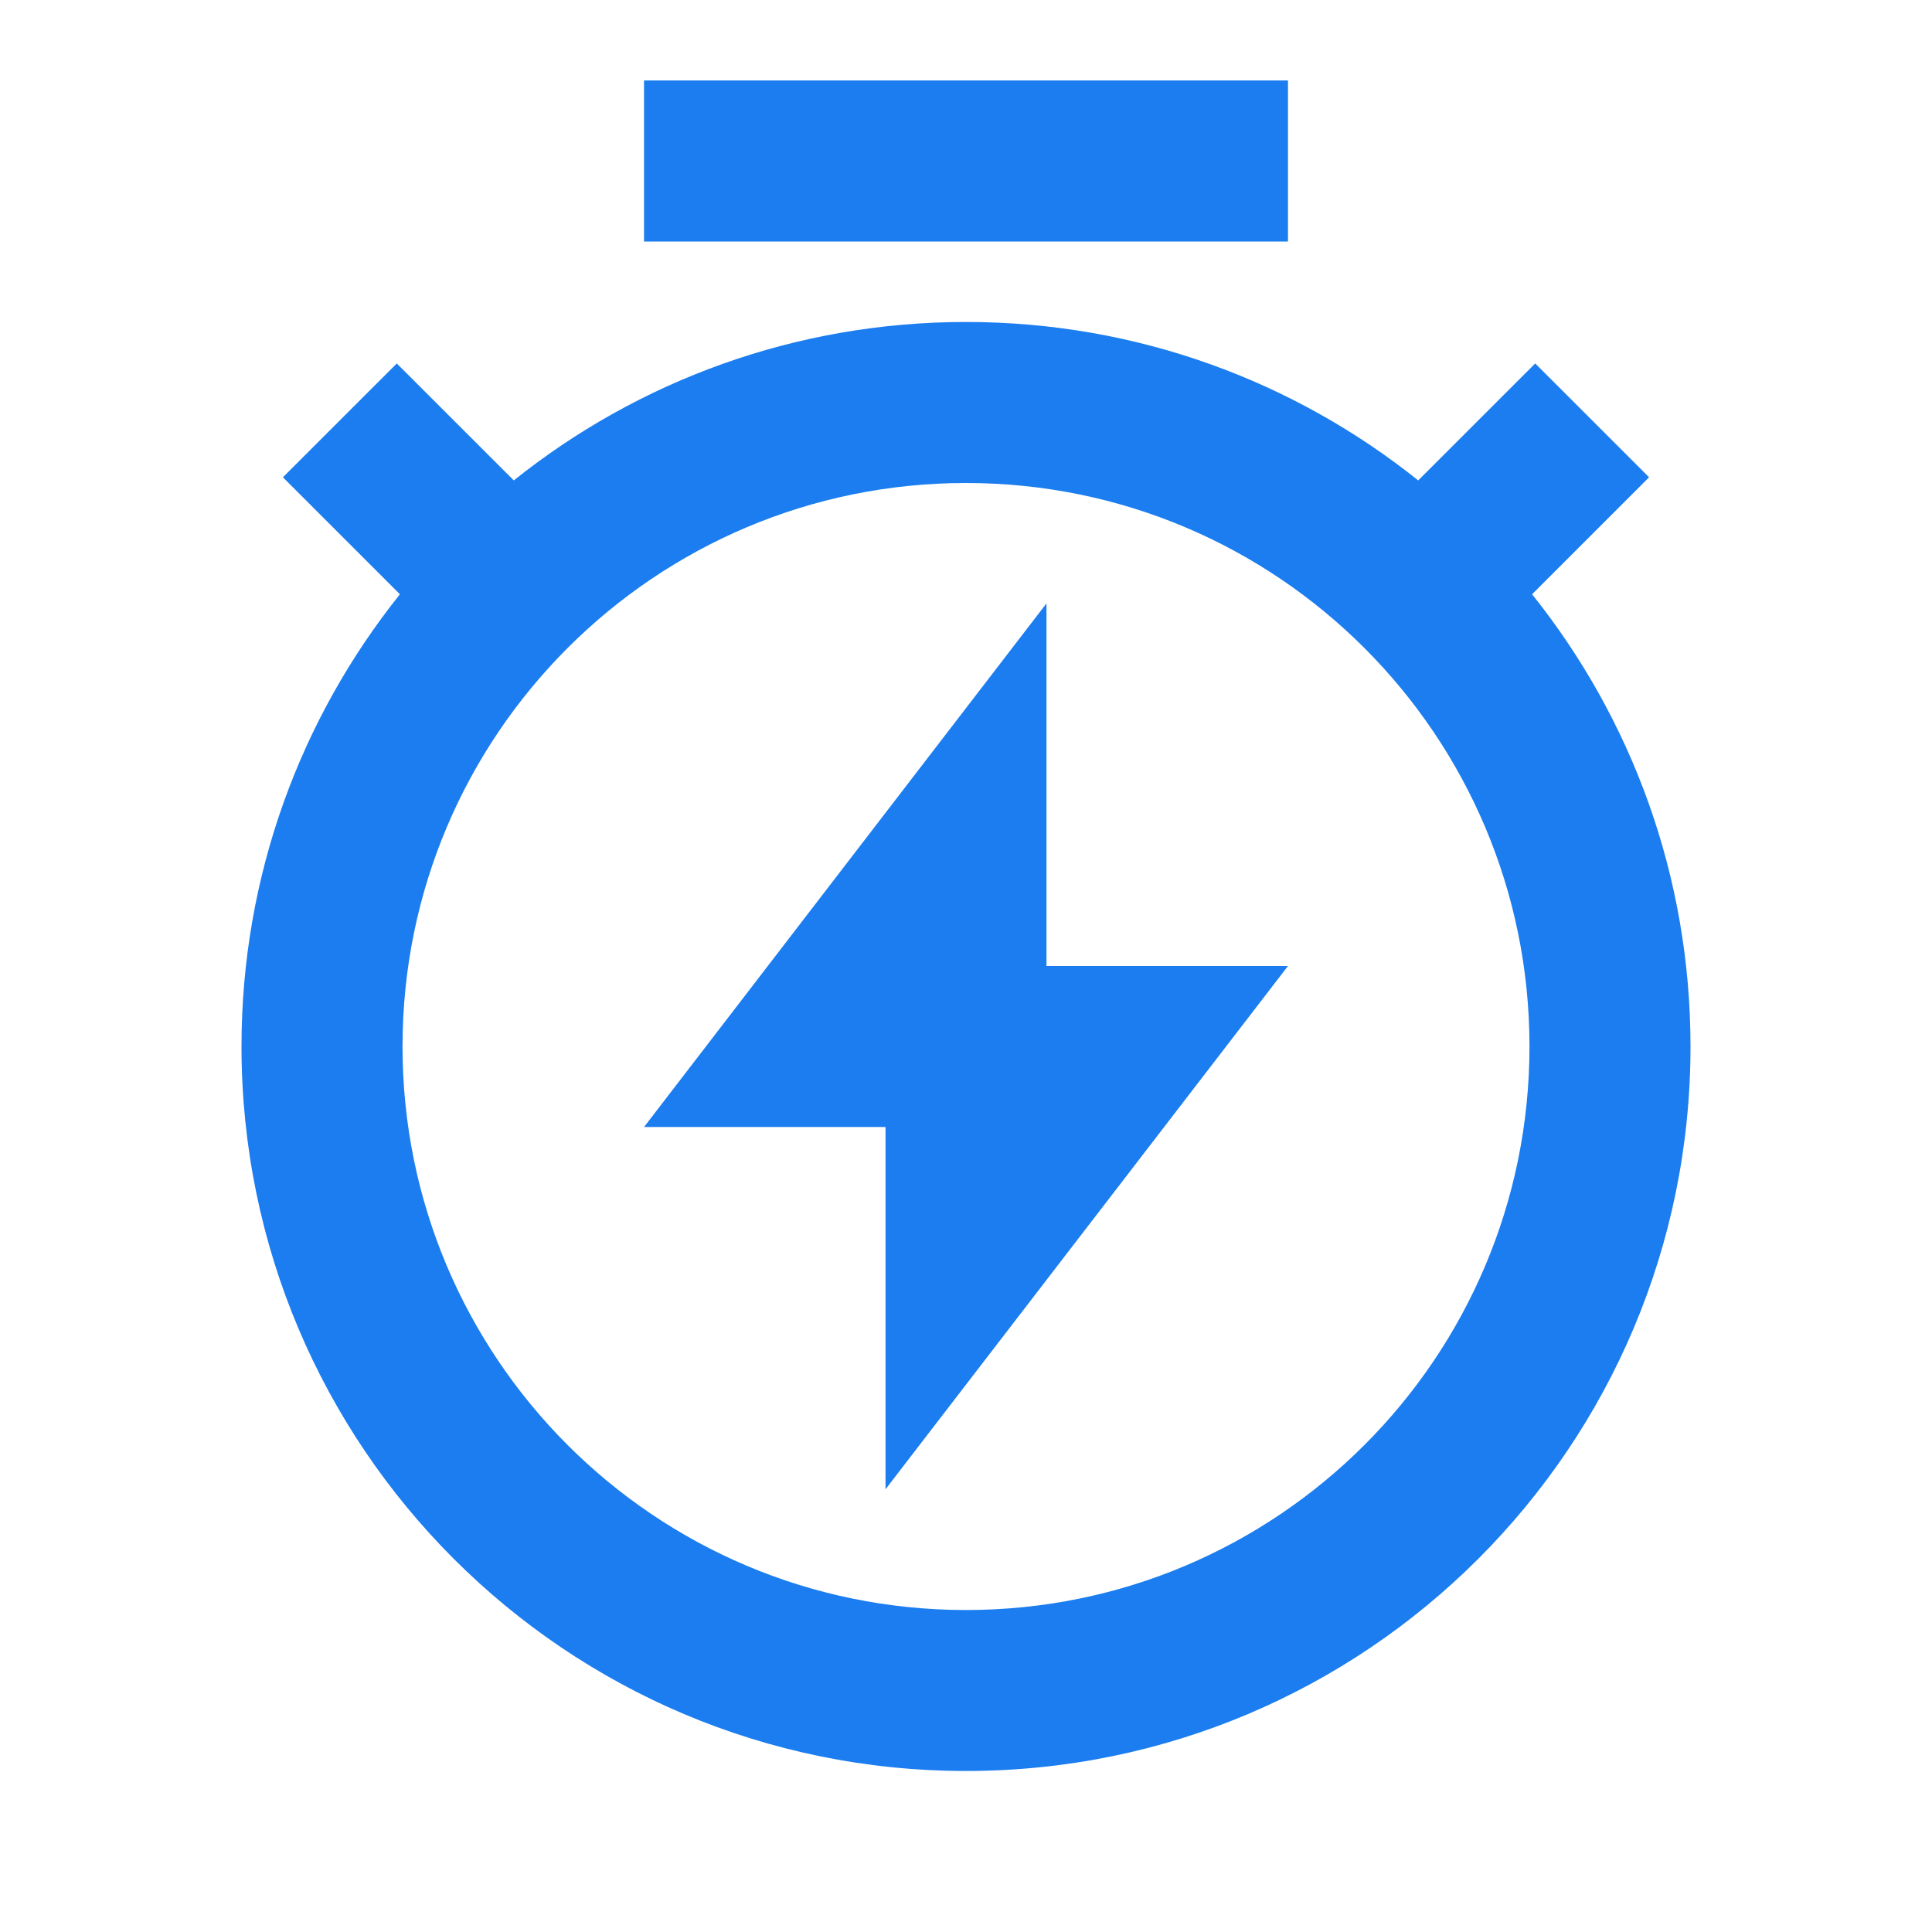 <svg width="32" height="32" viewBox="0 0 32 32" fill="none" xmlns="http://www.w3.org/2000/svg">
<path d="M8.51 7.957C10.563 6.315 13.167 5.333 16 5.333C18.833 5.333 21.437 6.315 23.49 7.957L25.428 6.02L27.314 7.905L25.376 9.843C27.018 11.896 28 14.5 28 17.333C28 23.961 22.628 29.333 16 29.333C9.373 29.333 4 23.961 4 17.333C4 14.5 4.982 11.896 6.624 9.843L4.686 7.905L6.572 6.02L8.51 7.957ZM16 26.667C21.155 26.667 25.333 22.488 25.333 17.333C25.333 12.179 21.155 8 16 8C10.845 8 6.667 12.179 6.667 17.333C6.667 22.488 10.845 26.667 16 26.667ZM17.333 16H21.333L14.667 24.667V18.667H10.667L17.333 9.994V16ZM10.667 1.333H21.333V4H10.667V1.333Z" fill="#1B7DEF"/>
</svg>

